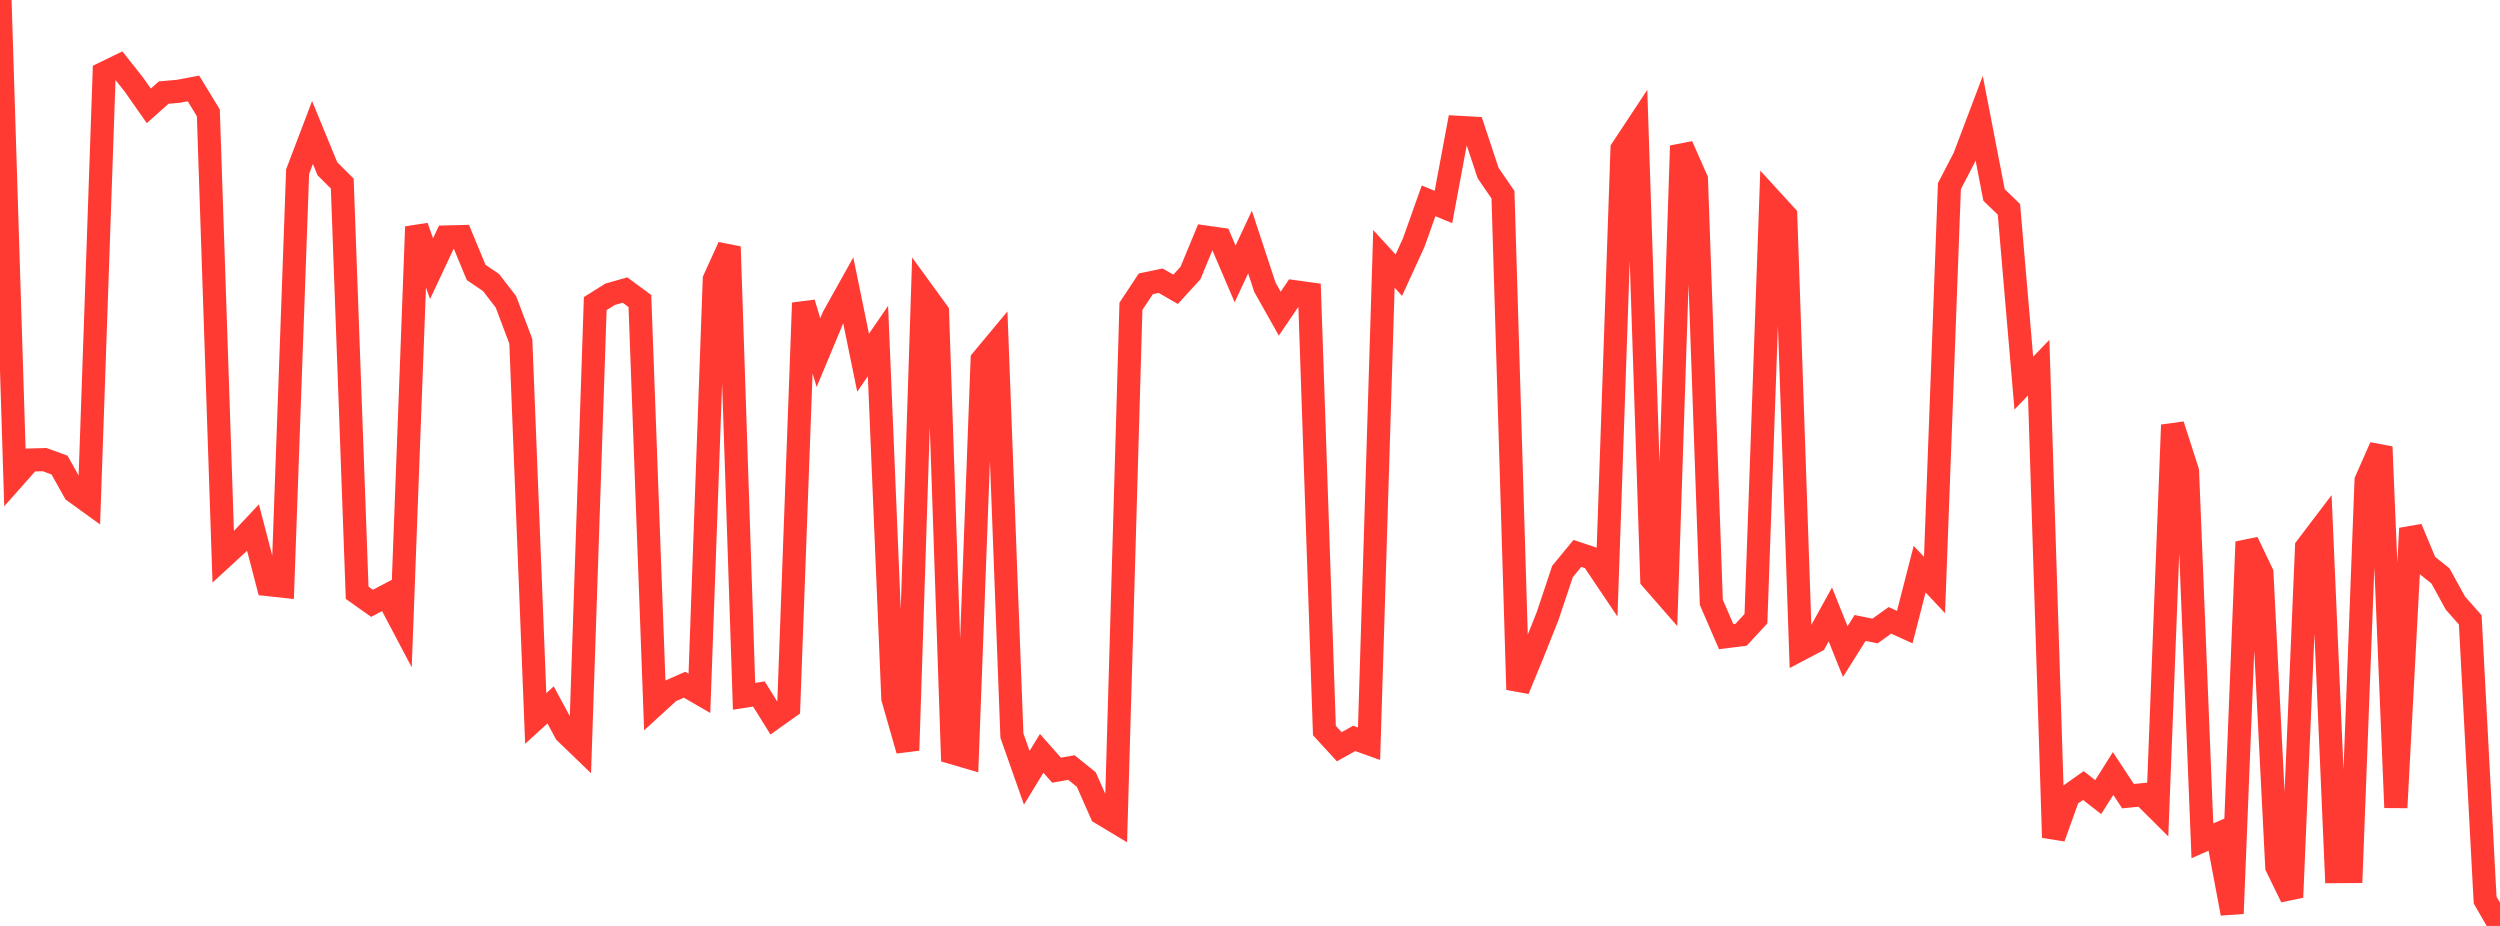 <?xml version="1.0" standalone="no"?>
<!DOCTYPE svg PUBLIC "-//W3C//DTD SVG 1.1//EN" "http://www.w3.org/Graphics/SVG/1.1/DTD/svg11.dtd">

<svg width="135" height="50" viewBox="0 0 135 50" preserveAspectRatio="none" 
  xmlns="http://www.w3.org/2000/svg"
  xmlns:xlink="http://www.w3.org/1999/xlink">


<polyline points="0.0, 0.0 0.804, 25.748 1.607, 24.843 2.411, 24.82 3.214, 25.113 4.018, 26.548 4.821, 27.128 5.625, 3.947 6.429, 3.556 7.232, 4.569 8.036, 5.716 8.839, 5 9.643, 4.928 10.446, 4.777 11.25, 6.093 12.054, 30.078 12.857, 29.34 13.661, 28.487 14.464, 31.566 15.268, 31.653 16.071, 9.27 16.875, 7.156 17.679, 9.112 18.482, 9.914 19.286, 32.009 20.089, 32.579 20.893, 32.156 21.696, 33.678 22.5, 12.244 23.304, 14.507 24.107, 12.797 24.911, 12.777 25.714, 14.713 26.518, 15.259 27.321, 16.301 28.125, 18.434 28.929, 38.798 29.732, 38.064 30.536, 39.556 31.339, 40.331 32.143, 16.395 32.946, 15.891 33.75, 15.662 34.554, 16.255 35.357, 38.066 36.161, 37.331 36.964, 36.975 37.768, 37.439 38.571, 15.092 39.375, 13.325 40.179, 37.6 40.982, 37.476 41.786, 38.769 42.589, 38.198 43.393, 16.358 44.196, 19.042 45.0, 17.112 45.804, 15.672 46.607, 19.587 47.411, 18.416 48.214, 37.71 49.018, 40.519 49.821, 15.744 50.625, 16.849 51.429, 40.646 52.232, 40.881 53.036, 19.435 53.839, 18.47 54.643, 39.72 55.446, 42.001 56.25, 40.681 57.054, 41.589 57.857, 41.448 58.661, 42.096 59.464, 43.915 60.268, 44.398 61.071, 16.54 61.875, 15.325 62.679, 15.159 63.482, 15.623 64.286, 14.743 65.089, 12.801 65.893, 12.915 66.696, 14.792 67.5, 13.07 68.304, 15.511 69.107, 16.938 69.911, 15.754 70.714, 15.865 71.518, 39.451 72.321, 40.325 73.125, 39.874 73.929, 40.161 74.732, 13.979 75.536, 14.858 76.339, 13.107 77.143, 10.845 77.946, 11.178 78.75, 6.876 79.554, 6.921 80.357, 9.344 81.161, 10.515 81.964, 37.238 82.768, 35.284 83.571, 33.268 84.375, 30.861 85.179, 29.884 85.982, 30.151 86.786, 31.346 87.589, 8.05 88.393, 6.833 89.196, 31.28 90.0, 32.202 90.804, 7.874 91.607, 9.689 92.411, 32.523 93.214, 34.379 94.018, 34.278 94.821, 33.41 95.625, 10.763 96.429, 11.643 97.232, 35.057 98.036, 34.634 98.839, 33.179 99.643, 35.185 100.446, 33.909 101.25, 34.075 102.054, 33.499 102.857, 33.864 103.661, 30.734 104.464, 31.592 105.268, 10.053 106.071, 8.505 106.875, 6.38 107.679, 10.529 108.482, 11.304 109.286, 20.689 110.089, 19.853 110.893, 45.228 111.696, 42.99 112.5, 42.419 113.304, 43.044 114.107, 41.768 114.911, 42.992 115.714, 42.915 116.518, 43.717 117.321, 22.948 118.125, 25.448 118.929, 45.403 119.732, 45.052 120.536, 49.33 121.339, 29.263 122.143, 30.947 122.946, 46.804 123.75, 48.453 124.554, 29.55 125.357, 28.493 126.161, 47.066 126.964, 47.061 127.768, 25.953 128.571, 24.131 129.375, 43.61 130.179, 28.533 130.982, 30.458 131.786, 31.1 132.589, 32.563 133.393, 33.474 134.196, 48.603 135.0, 50.0" fill="none" stroke="#ff3a33" stroke-width="1.25"/>

</svg>